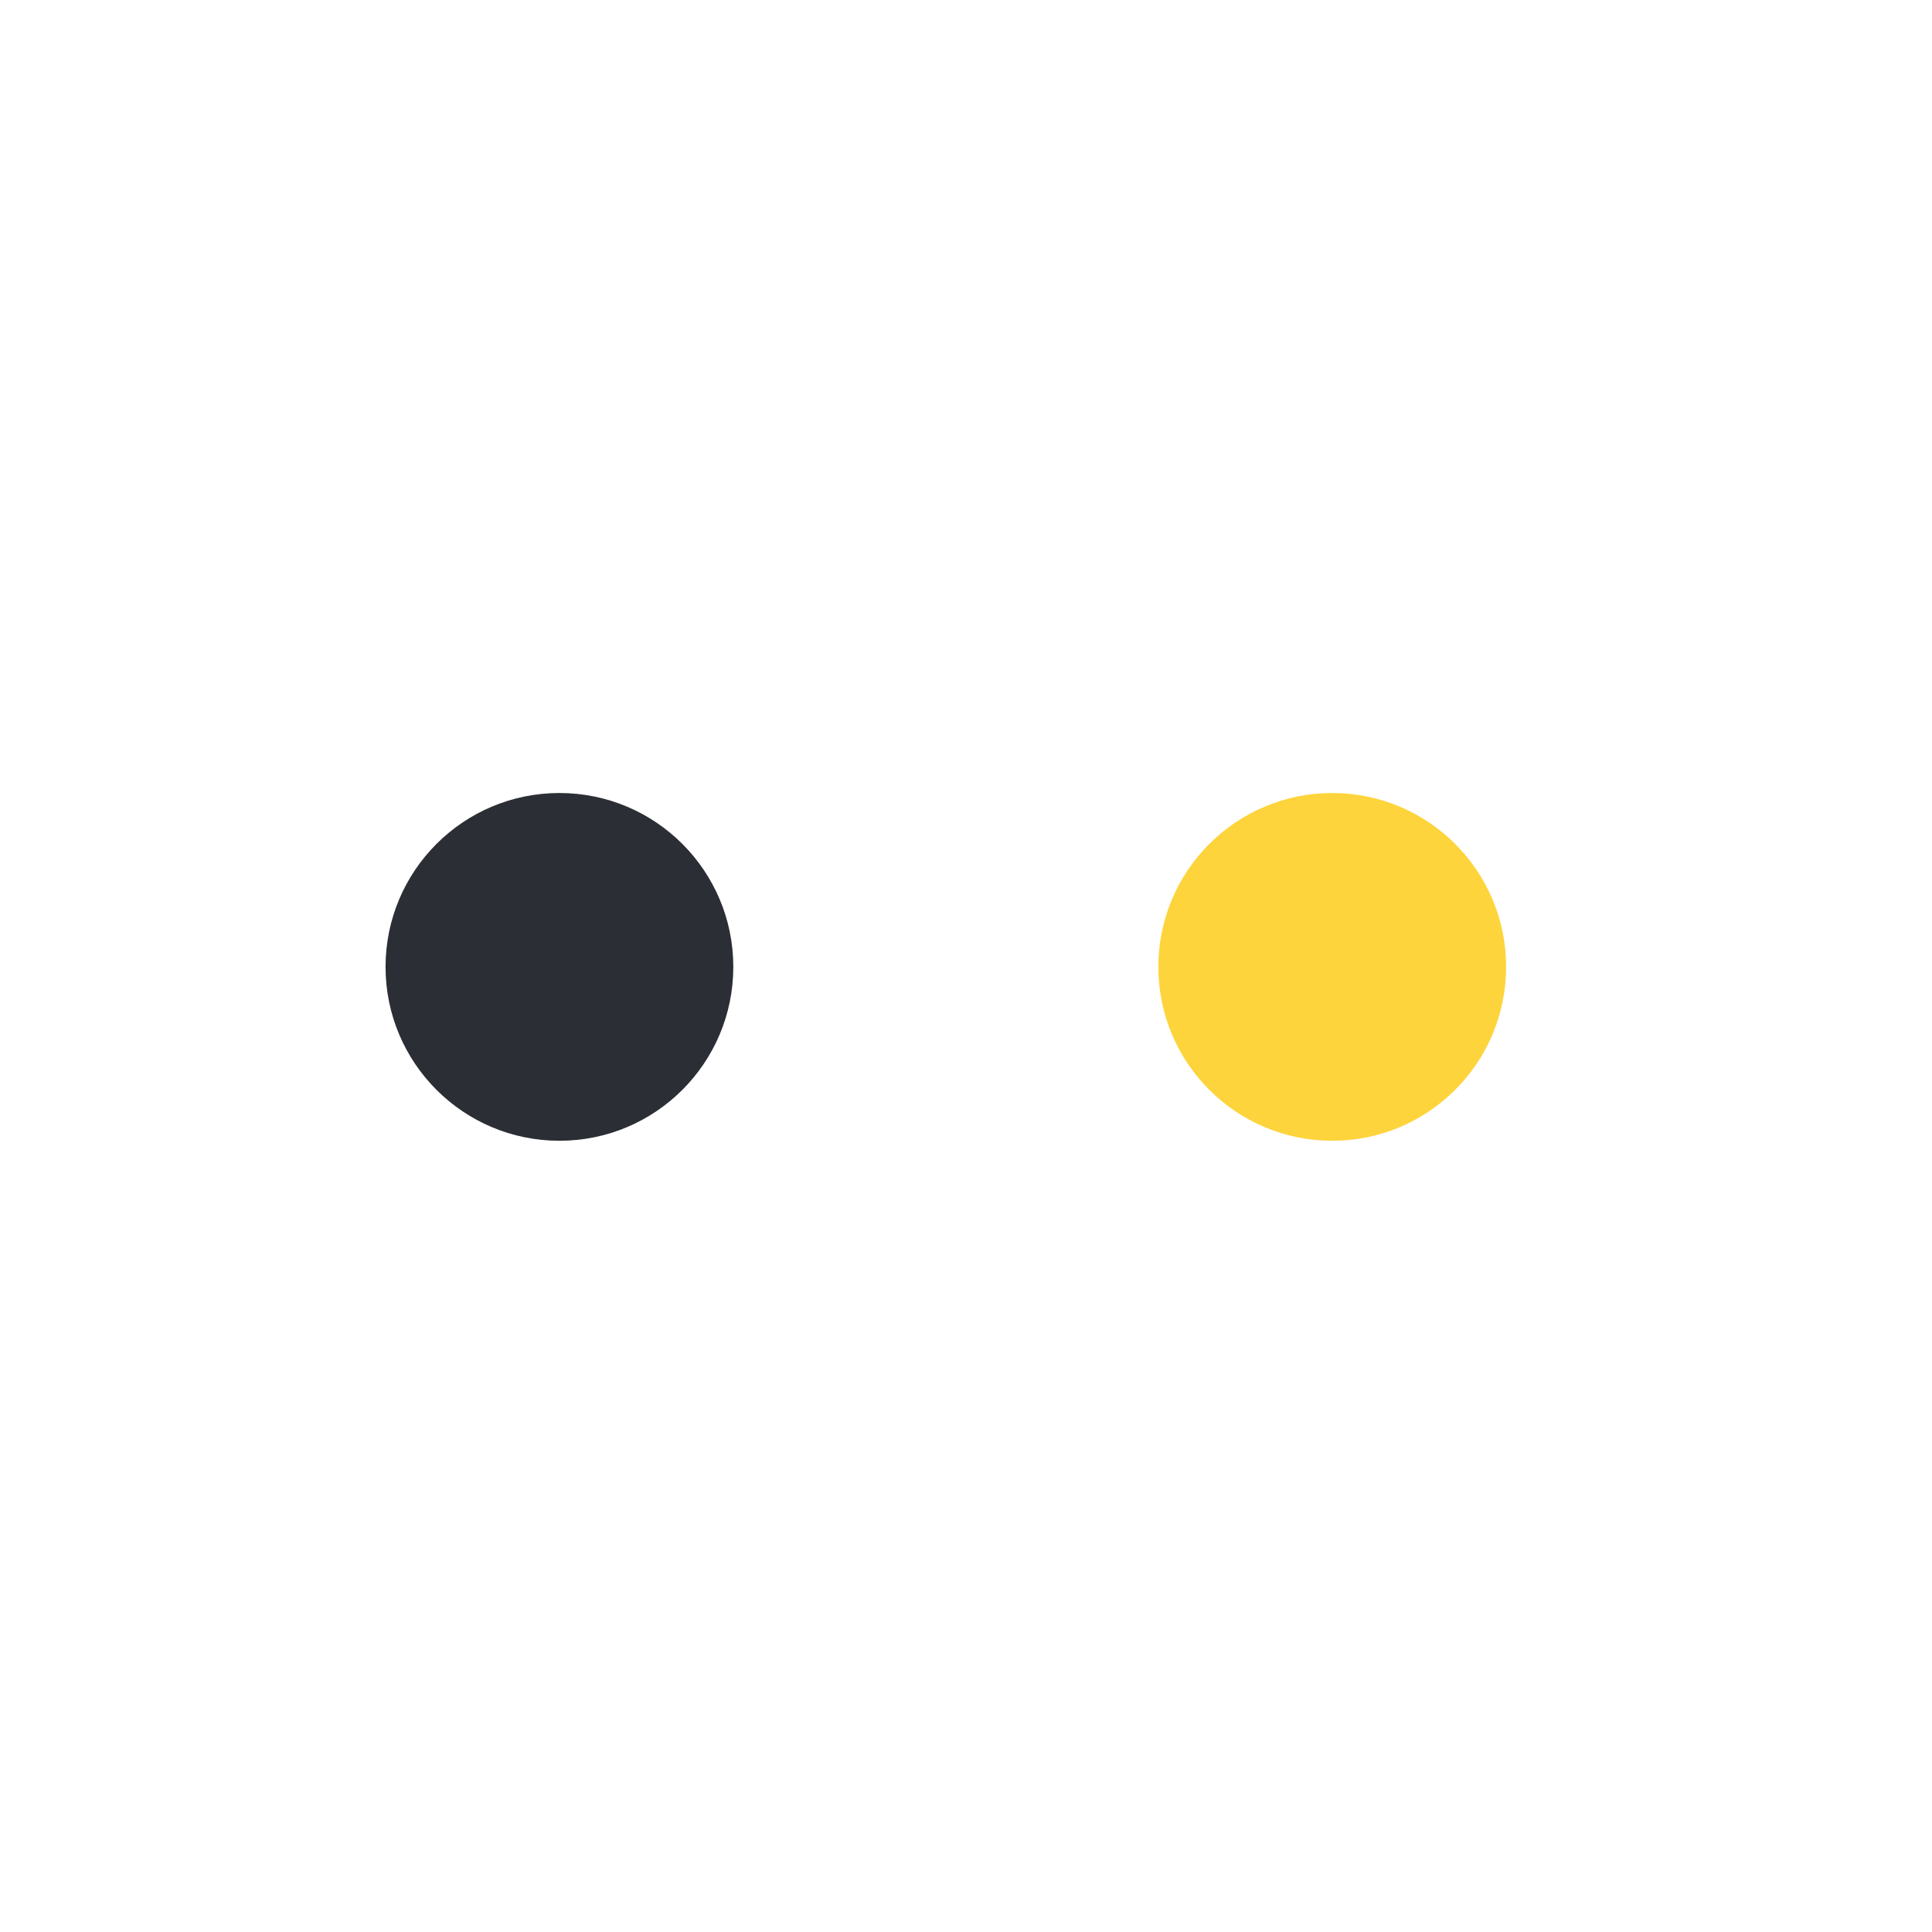 <svg xmlns="http://www.w3.org/2000/svg" xmlns:xlink="http://www.w3.org/1999/xlink" version="1.1" id="Layer_1" x="0px" y="0px" width="250" height="250" viewBox="0 0 100 100" enable-background="new 0 0 100 100" xml:space="preserve">

<circle opacity=".8" fill="#fec90b" cx="68.956" cy="50.046" r="9">
	<animateTransform attributeName="transform" attributeType="XML" type="rotate" from="0 50 50" to="360 50 50" dur="1.8s" repeatCount="indefinite"/>

</circle>
<circle opacity="1" fill="#2c2e35" cx="28.956" cy="50.046" r="9">
	<animateTransform attributeName="transform" attributeType="XML" type="rotate" from="0 50 50" to="-360 50 50" dur="1.8s" repeatCount="indefinite"/>

</circle>
<script xmlns=""/></svg>